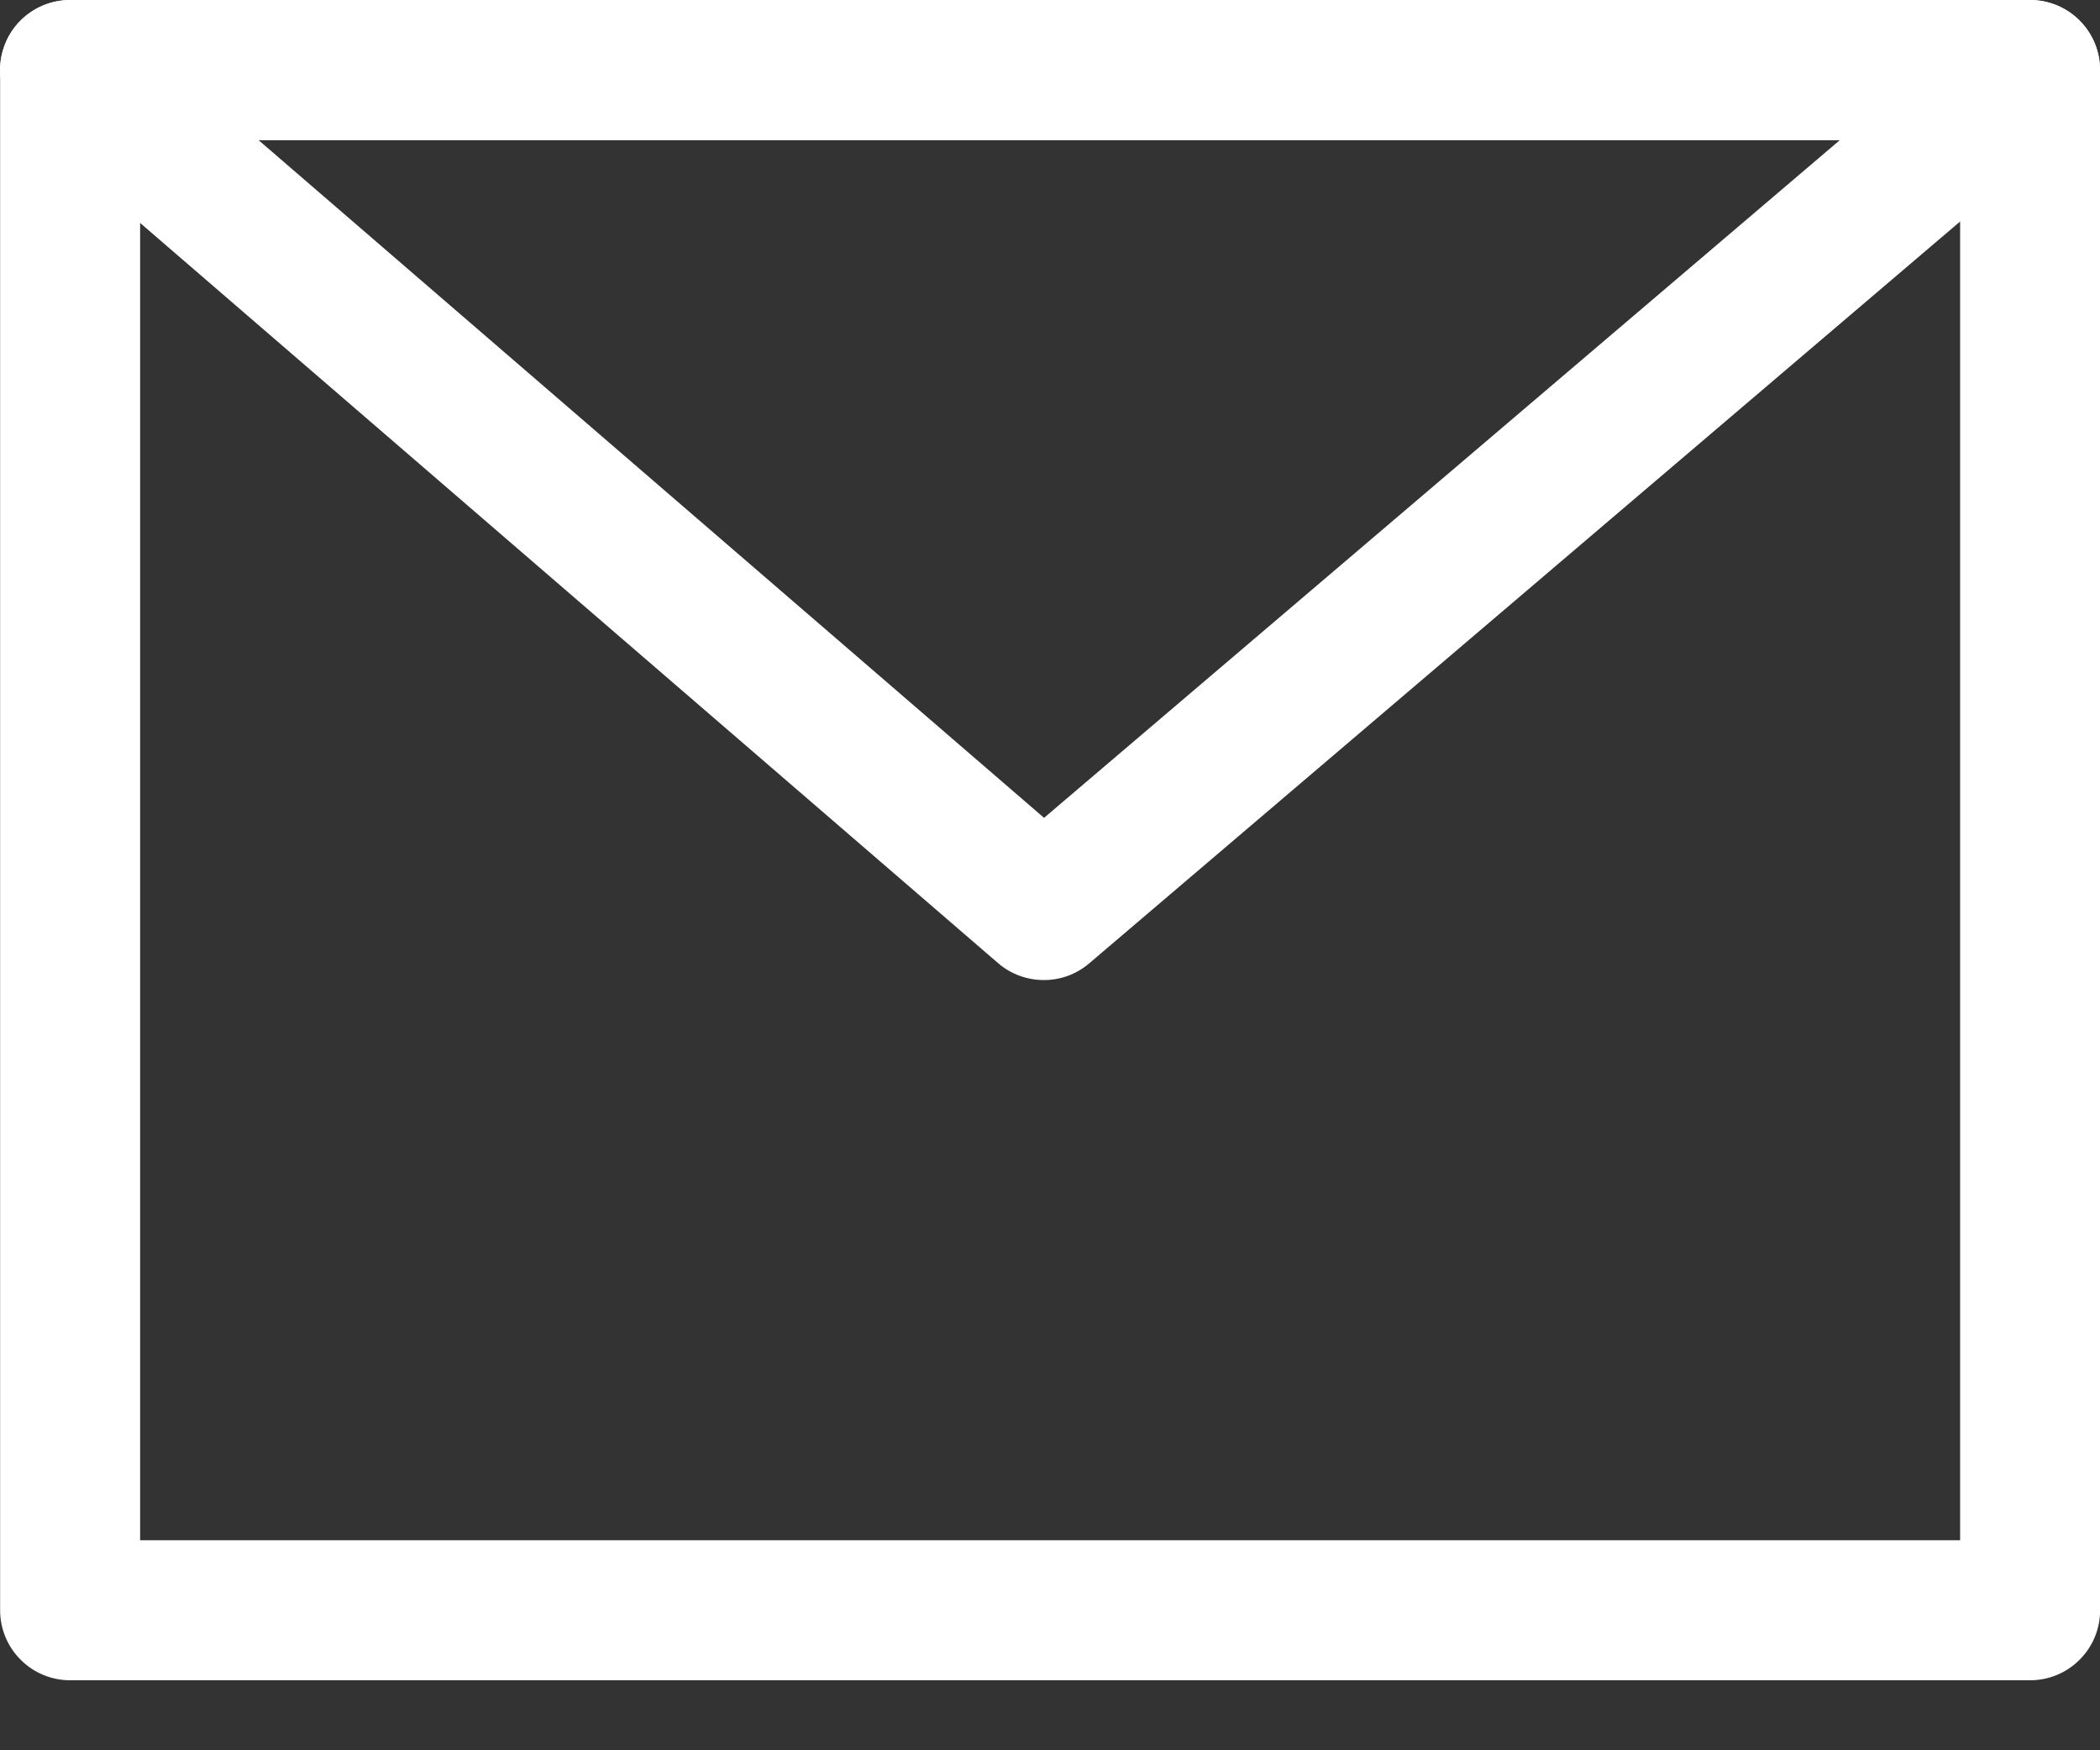 <svg width="18" height="15" viewBox="0 0 18 15" fill="none" xmlns="http://www.w3.org/2000/svg">
<rect x="0" y="0" width="18" height="15" fill="#333333" stroke="none"/>
<path fill-rule="evenodd" clip-rule="evenodd" d="M17.401 0H0.601C0.442 0 0.289 0.063 0.177 0.176C0.064 0.288 0.001 0.441 0.001 0.6V13.8C0.001 13.959 0.064 14.112 0.177 14.224C0.289 14.337 0.442 14.4 0.601 14.4H17.401C17.56 14.4 17.713 14.337 17.825 14.224C17.938 14.112 18.001 13.959 18.001 13.8V0.6C18.001 0.441 17.938 0.288 17.825 0.176C17.713 0.063 17.56 0 17.401 0ZM1.201 13.2V1.2H16.801V13.2H1.201Z" fill="white"/>
<path fill-rule="evenodd" clip-rule="evenodd" d="M17.79 1.056L9.336 8.256C9.227 8.349 9.089 8.4 8.946 8.399C8.803 8.399 8.664 8.348 8.556 8.255L0.209 1.055C0.116 0.975 0.05 0.868 0.019 0.75C-0.012 0.631 -0.005 0.506 0.038 0.391C0.08 0.276 0.157 0.177 0.258 0.107C0.359 0.037 0.478 -0 0.601 9.16309e-07H17.401C17.524 0 17.643 0.038 17.744 0.108C17.844 0.178 17.921 0.278 17.963 0.393C18.005 0.508 18.011 0.633 17.98 0.752C17.95 0.87 17.883 0.976 17.79 1.056ZM15.771 1.2H2.215L8.949 7.009L15.771 1.2Z" fill="white"/>
</svg>
